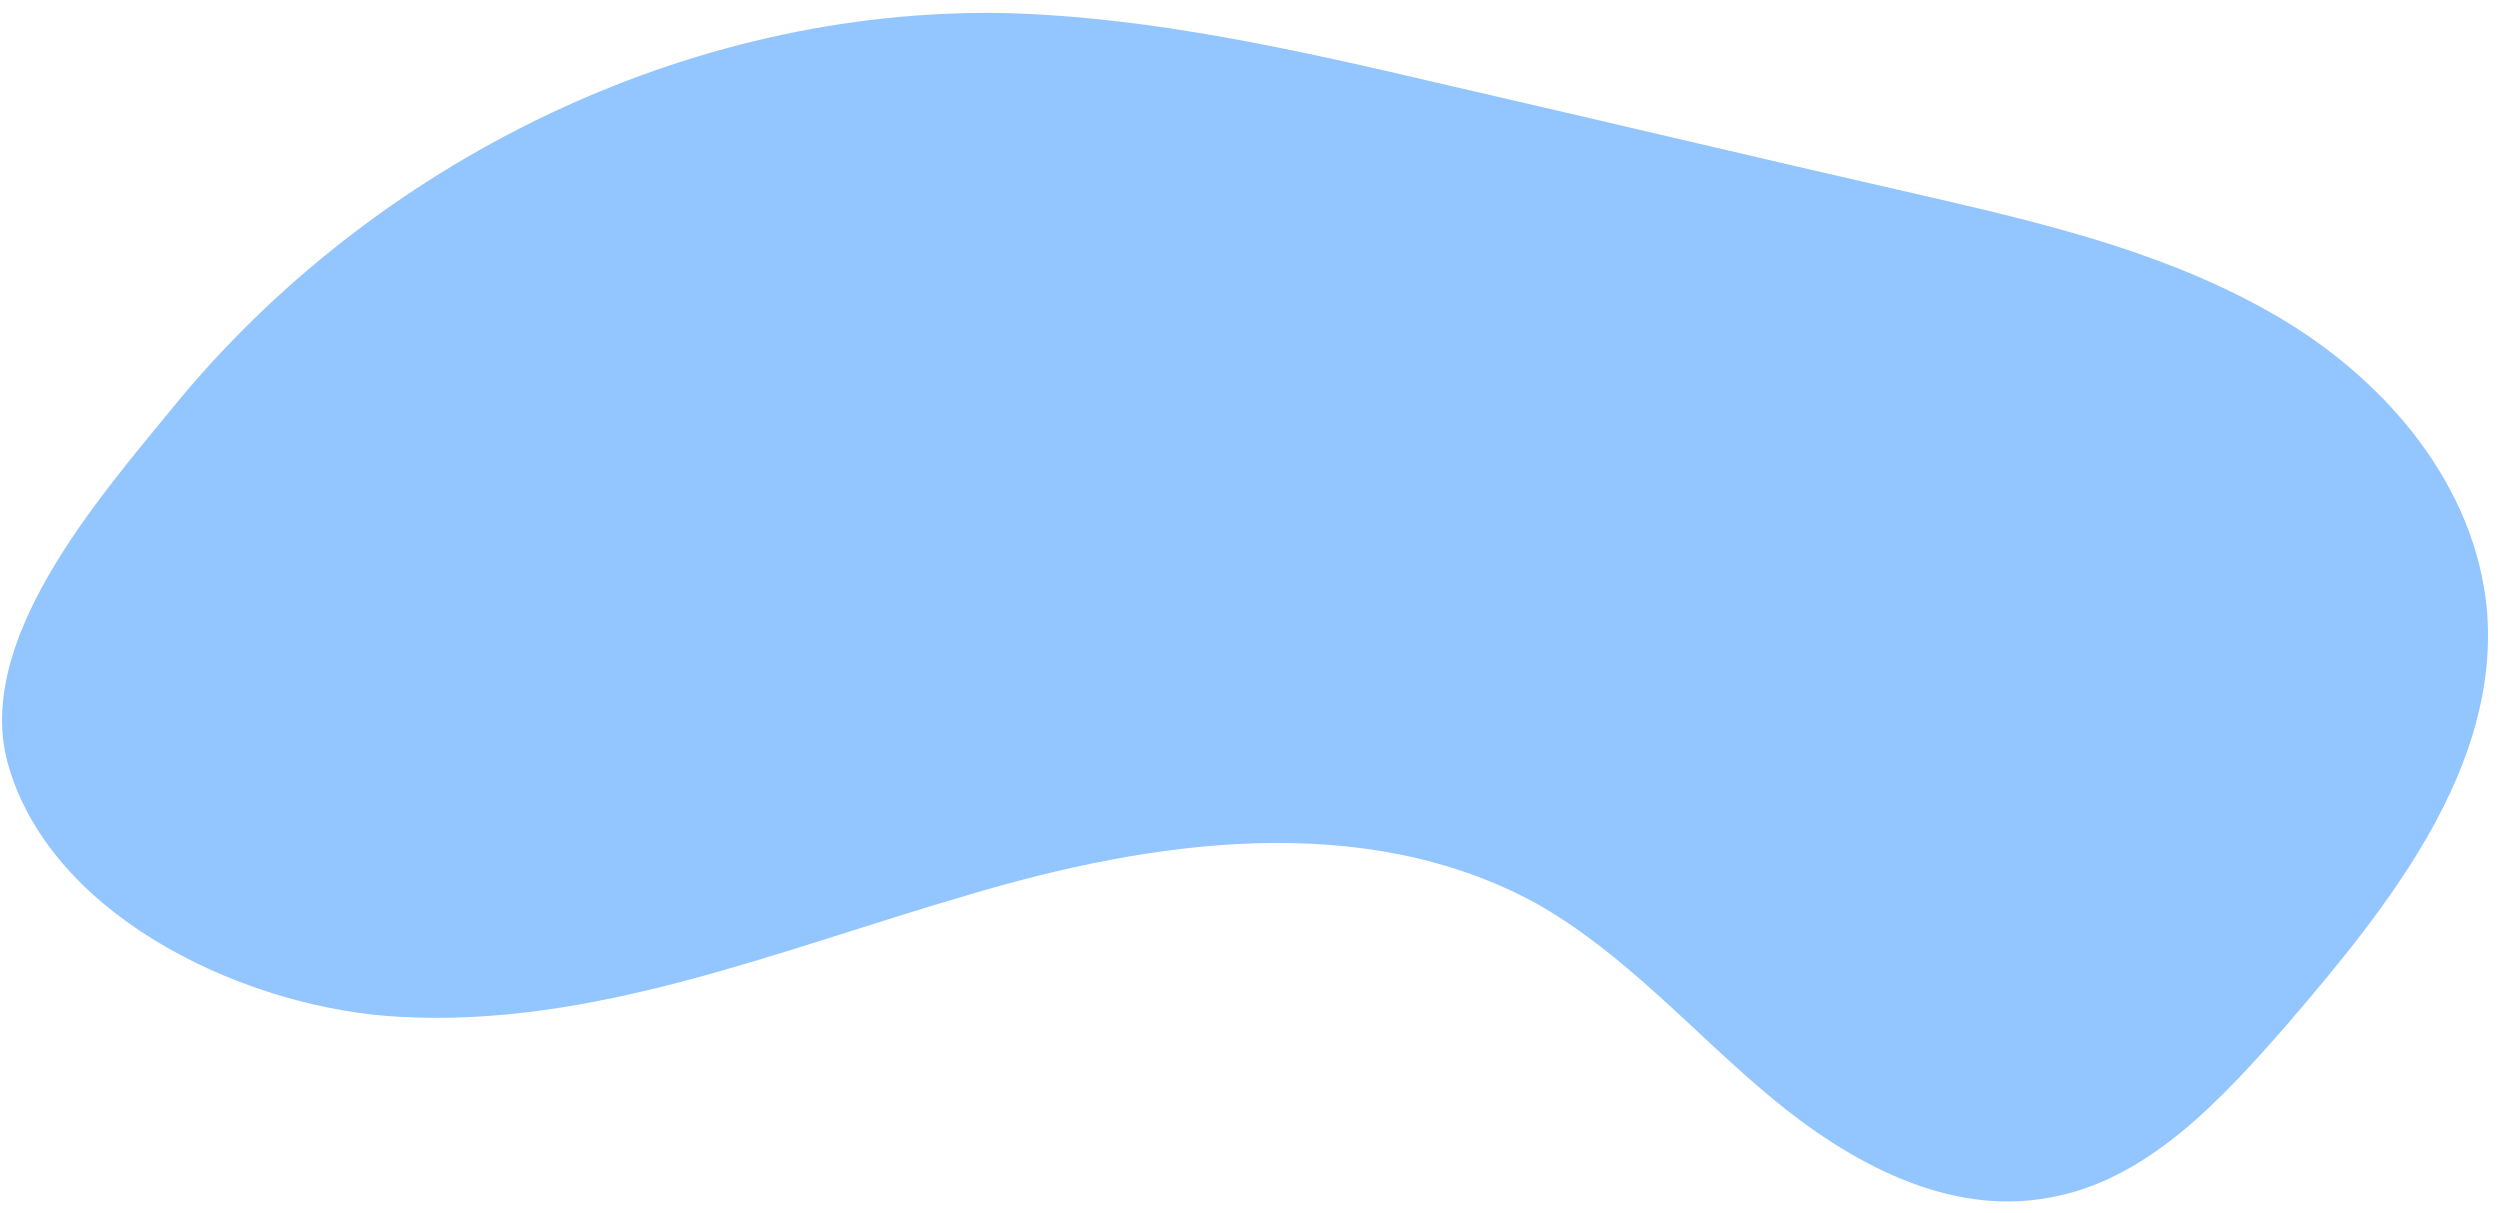<?xml version="1.0" encoding="UTF-8"?> <svg xmlns="http://www.w3.org/2000/svg" width="134" height="65" viewBox="0 0 134 65" fill="none"> <path d="M21.4 54.499C31.8 55.099 41.8 50.899 51.8 47.999C61.8 44.999 73.1 43.399 82.3 48.399C87.1 51.099 90.7 55.299 94.9 58.799C99.1 62.299 104.4 65.199 109.8 64.199C115.1 63.299 119.1 58.899 122.6 54.899C128.1 48.499 134 41.099 133.3 32.699C132.7 26.099 128 20.499 122.3 17.099C116.6 13.699 110.1 12.099 103.6 10.599C94.8 8.599 86 6.499 77.3 4.499C69.6 2.699 61.7 0.899 53.8 0.699C36.8 0.399 20 8.699 9.3 21.799C5.3 26.699 -1.6 34.499 0.5 41.199C3 49.399 13.5 54.099 21.4 54.499Z" fill="#93C5FE"></path> </svg> 